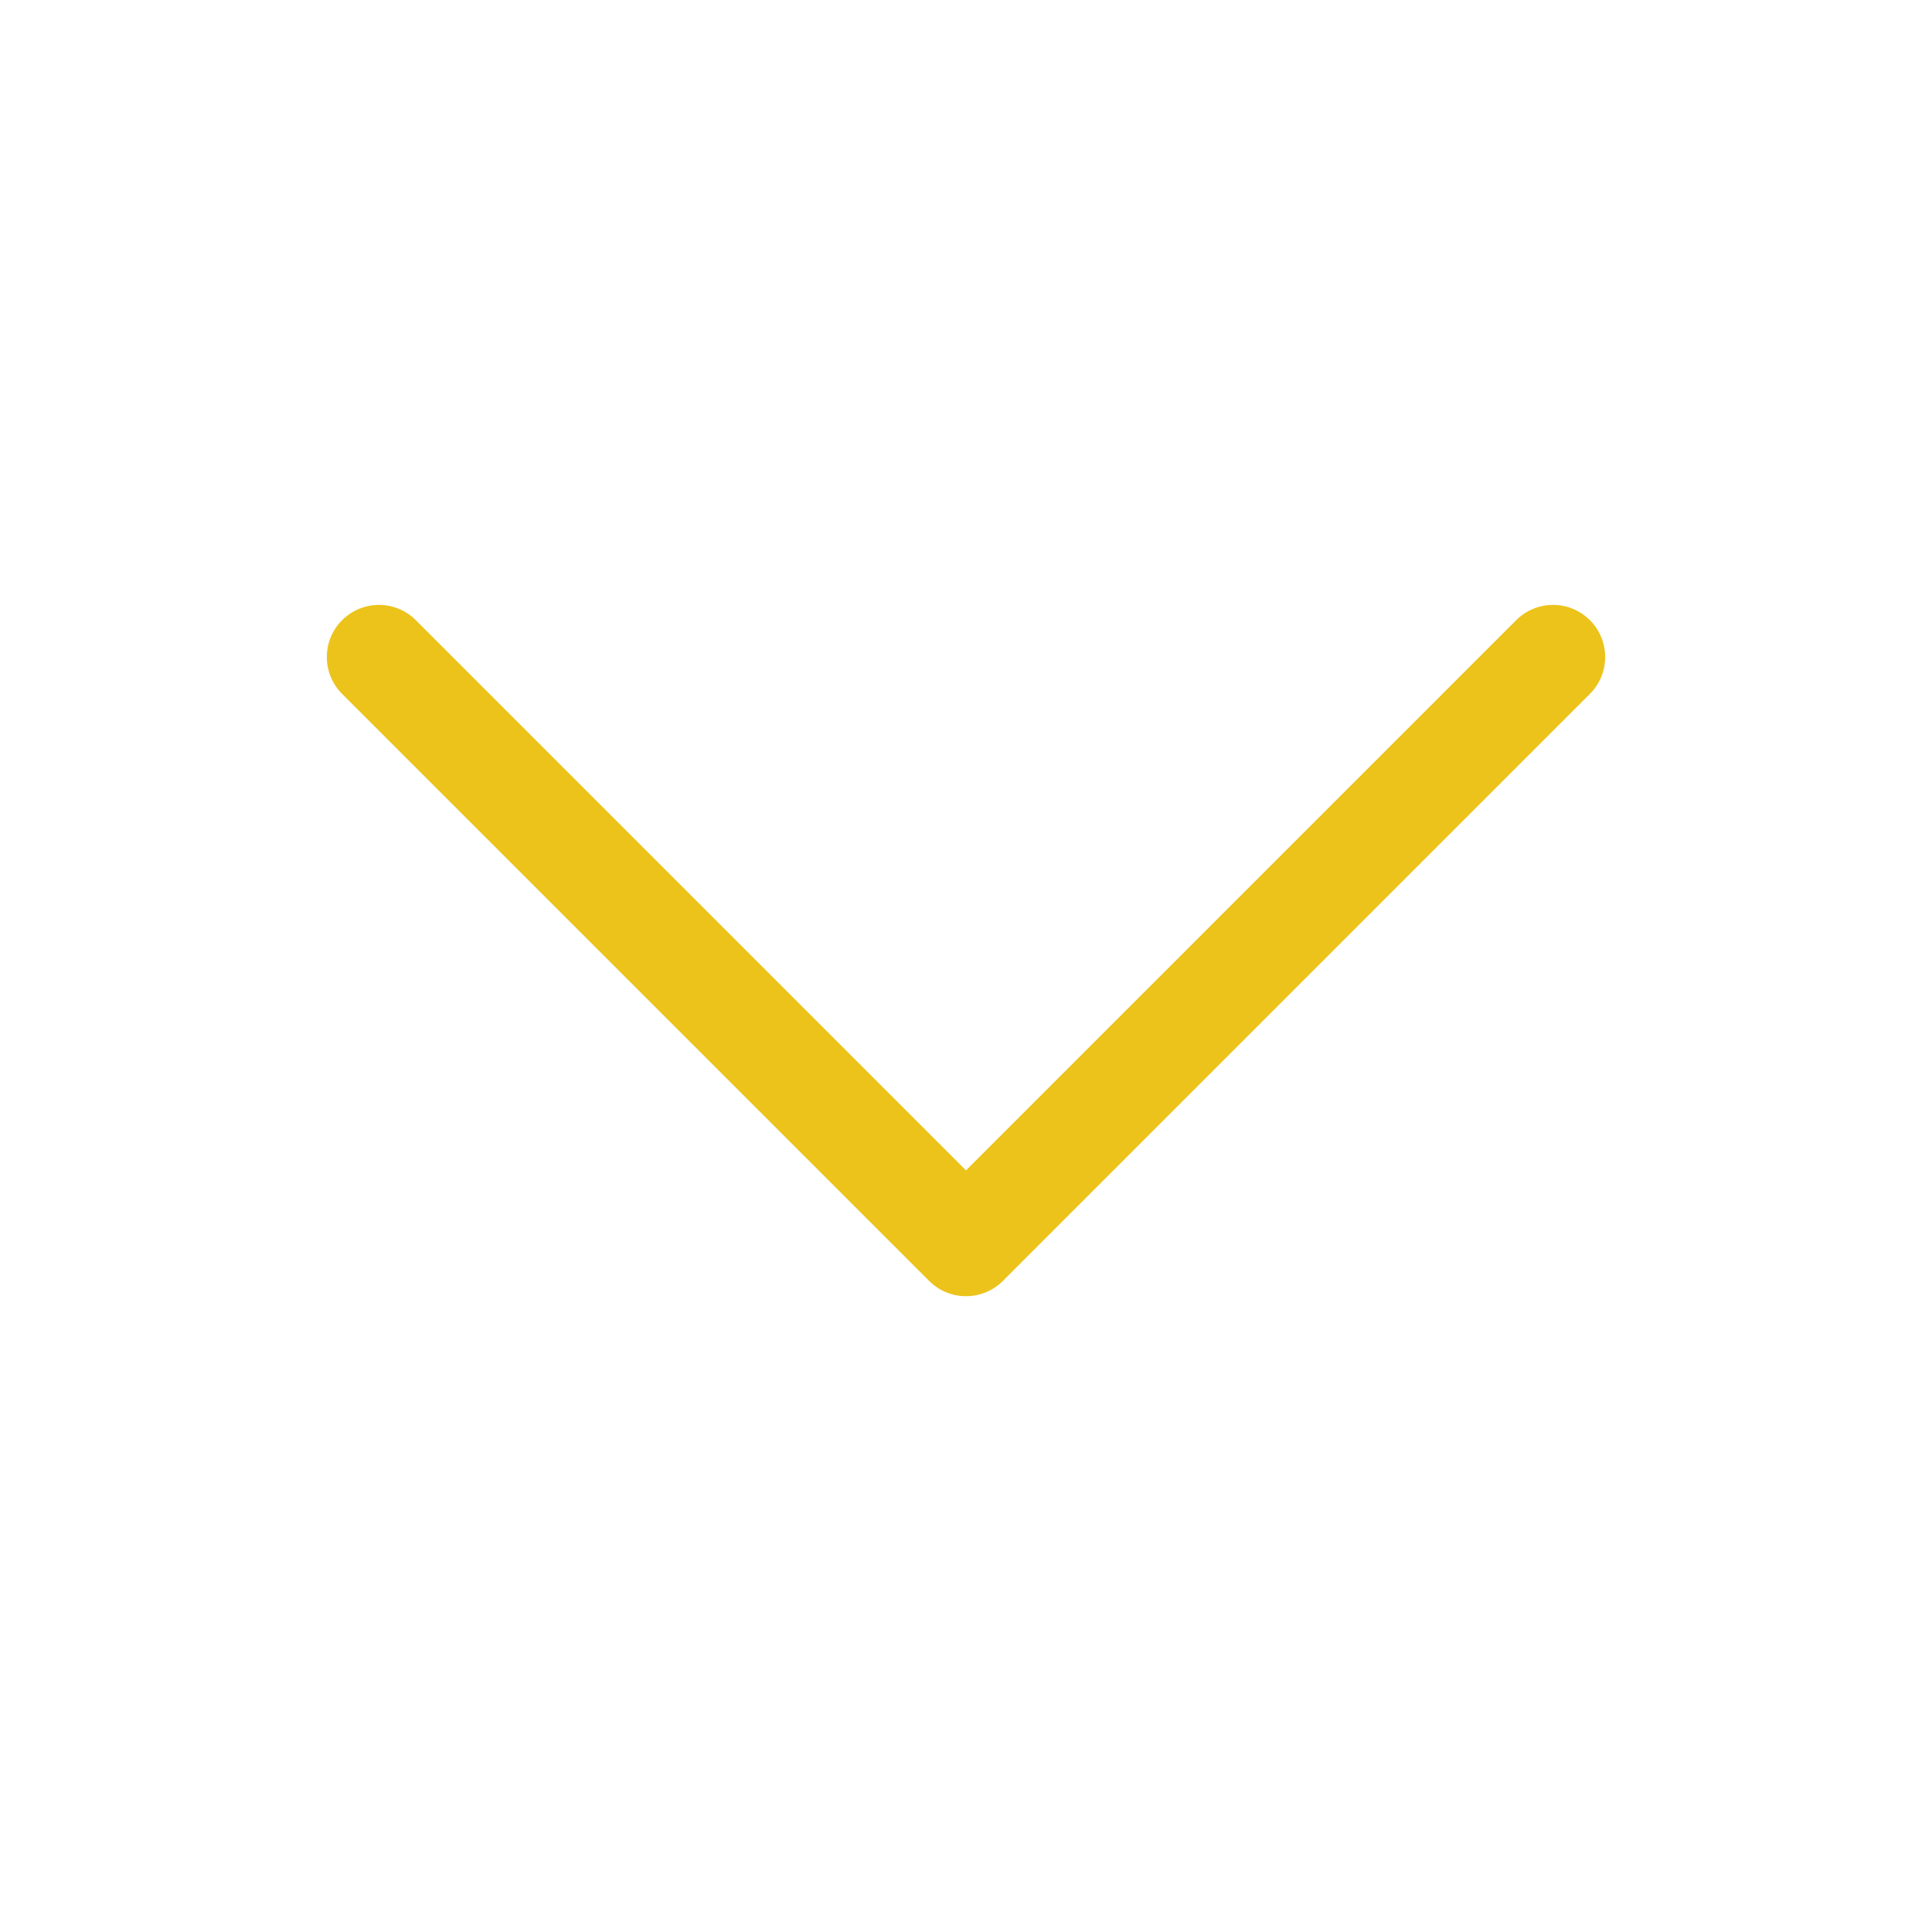 <?xml version="1.0" standalone="no"?><!DOCTYPE svg PUBLIC "-//W3C//DTD SVG 1.1//EN" "http://www.w3.org/Graphics/SVG/1.1/DTD/svg11.dtd"><svg t="1714096521313" class="icon" viewBox="0 0 1024 1024" version="1.1" xmlns="http://www.w3.org/2000/svg" p-id="12182" xmlns:xlink="http://www.w3.org/1999/xlink" width="200" height="200"><path d="M181.32 328.706c-10.789 10.789-10.789 28.283 0 39.073l311.143 311.142c10.789 10.79 28.286 10.79 39.076 0.001l311.139-311.141c10.79-10.793 10.79-28.287 0-39.077-10.789-10.789-28.284-10.789-39.074 0.001L511.996 620.31 220.393 328.705C209.603 317.916 192.11 317.916 181.32 328.706z" p-id="12183" fill="#ECC31B"></path></svg>